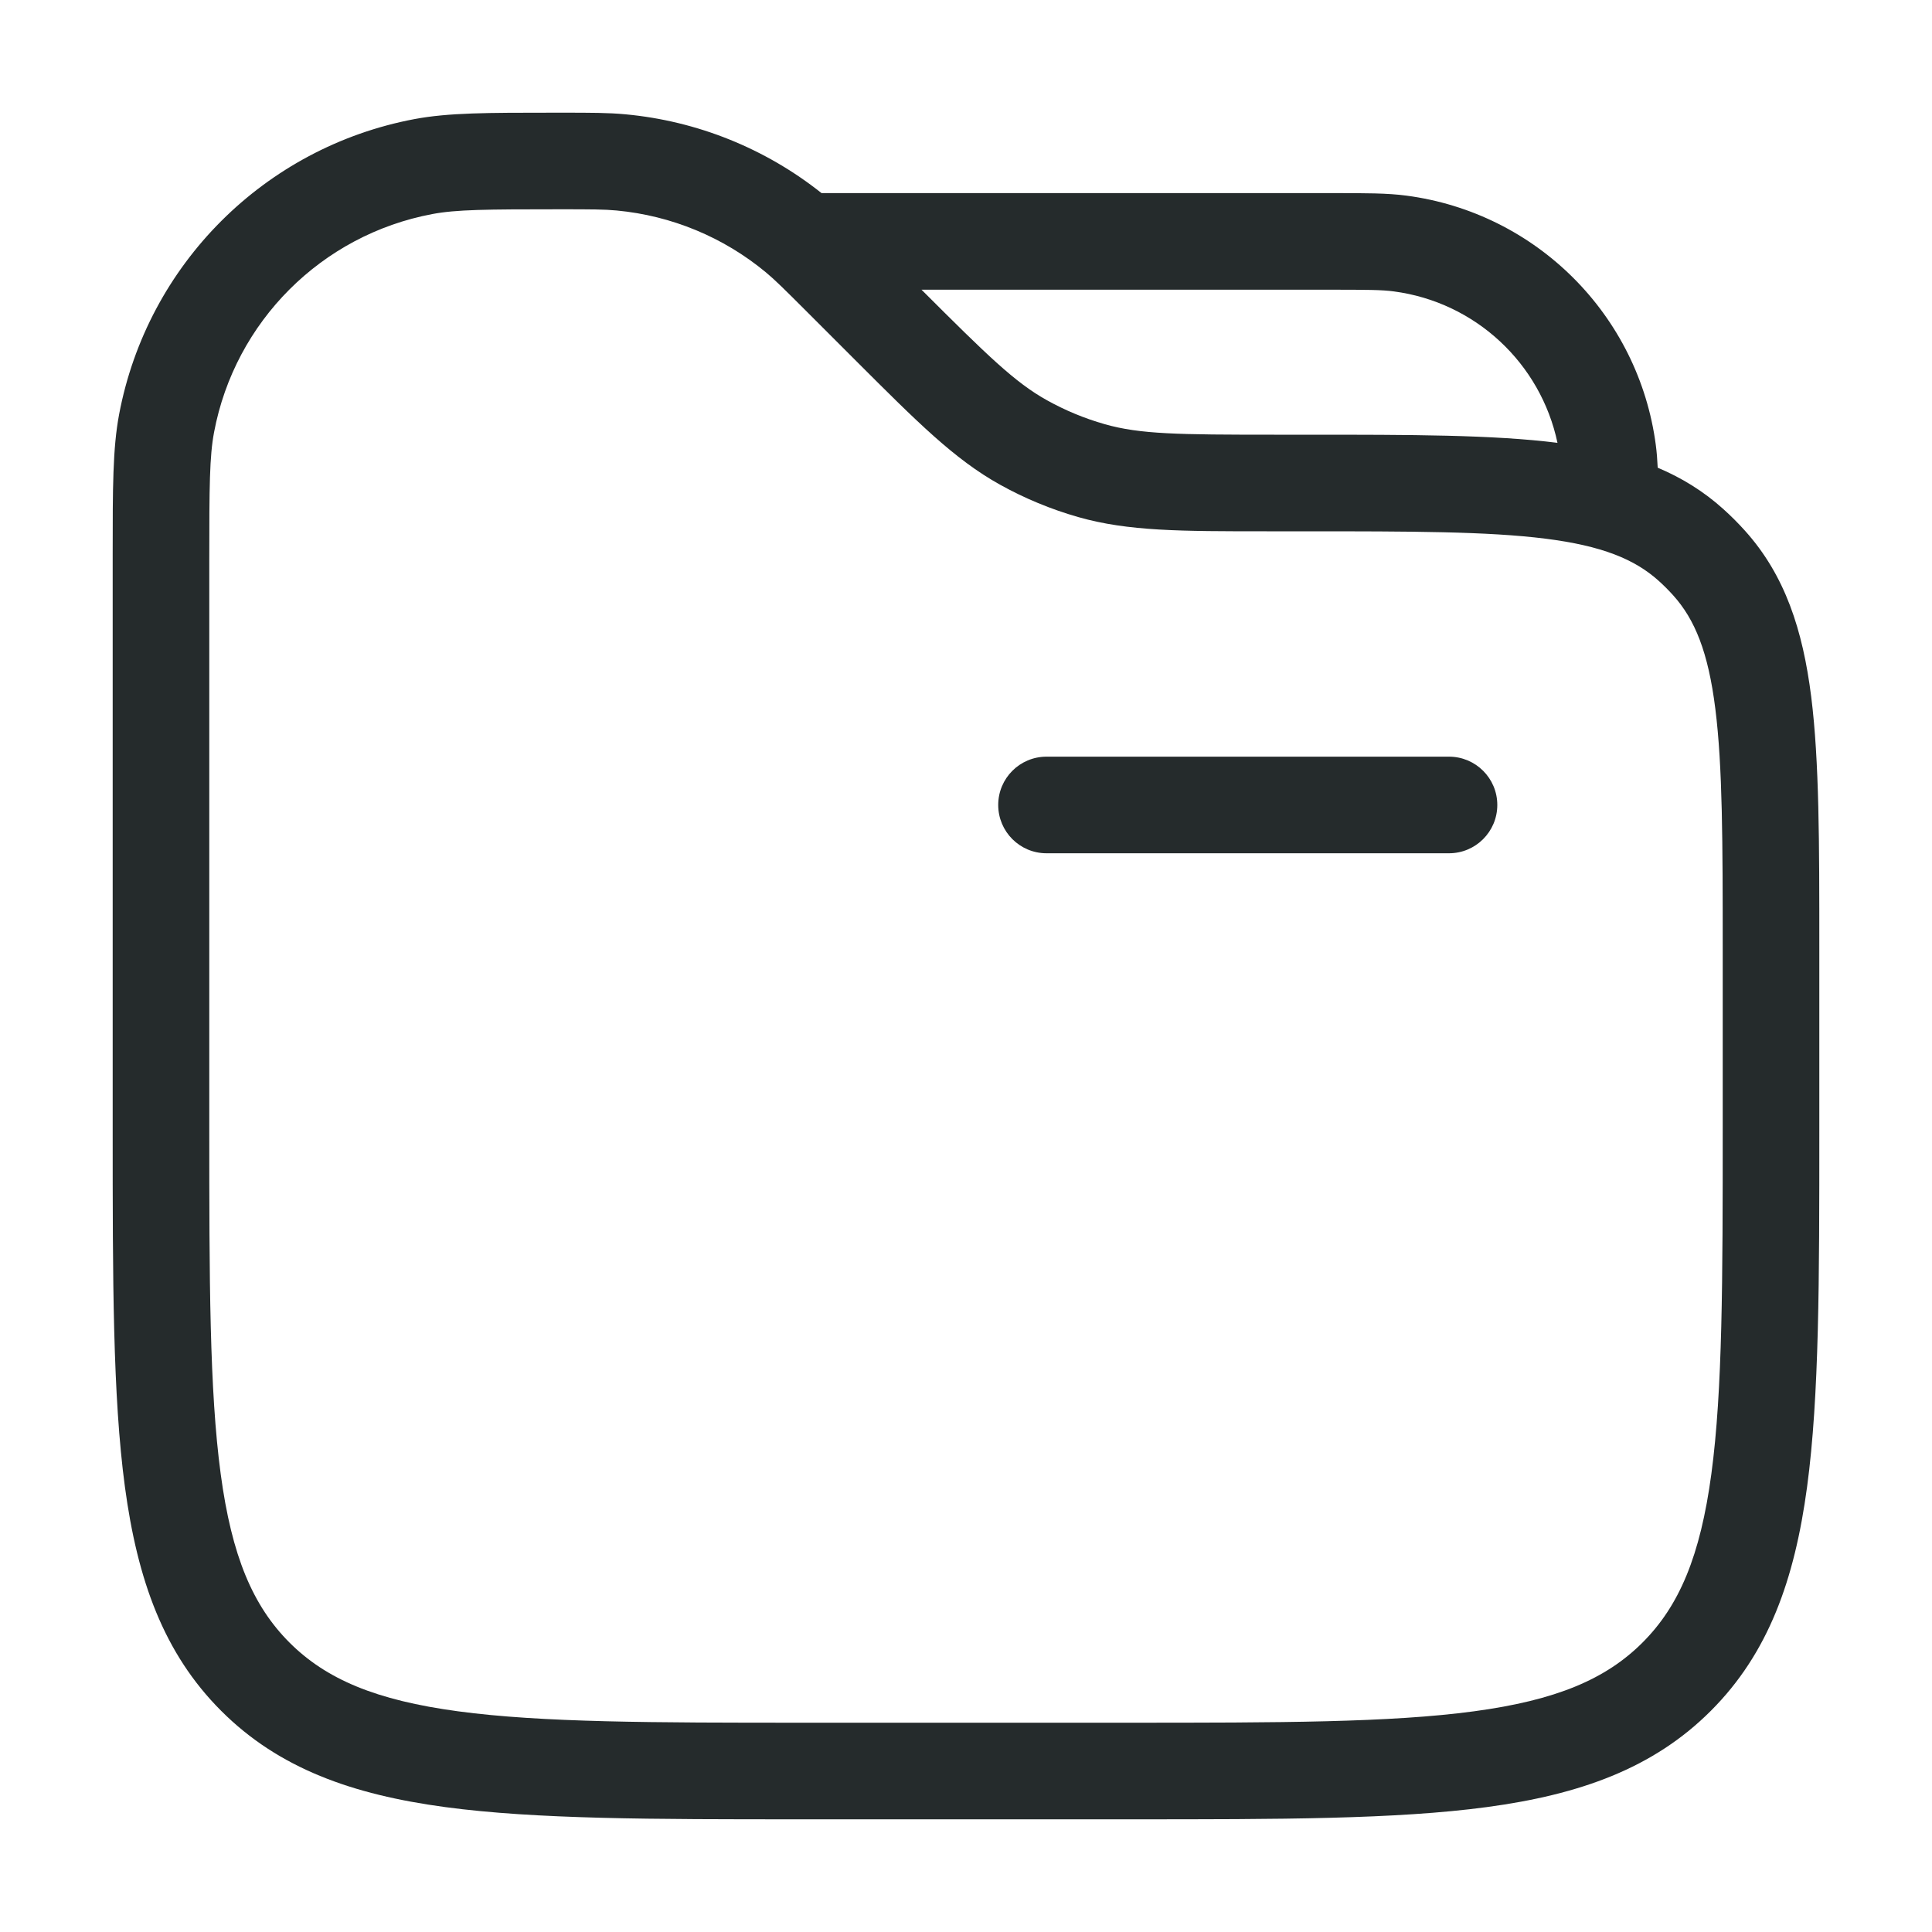 <svg width="40" height="40" viewBox="0 0 40 40" fill="none" xmlns="http://www.w3.org/2000/svg">
<g clip-path="url(#clip0_4_23638)">
<path fill-rule="evenodd" clip-rule="evenodd" d="M11.583 2.333L11.455 2.333C10.106 2.333 9.284 2.333 8.579 2.466C5.477 3.051 3.051 5.477 2.466 8.579C2.333 9.284 2.333 10.106 2.333 11.455L2.333 11.583V23.333L2.333 23.41C2.333 26.488 2.333 28.9 2.586 30.782C2.845 32.708 3.386 34.228 4.579 35.421C5.772 36.614 7.292 37.155 9.218 37.414C11.1 37.667 13.512 37.667 16.59 37.667H16.667H23.333H23.41C26.488 37.667 28.9 37.667 30.782 37.414C32.708 37.155 34.228 36.614 35.421 35.421C36.614 34.228 37.155 32.708 37.414 30.782C37.667 28.9 37.667 26.488 37.667 23.41V23.333V19.663V19.594C37.667 17.459 37.667 15.762 37.499 14.424C37.325 13.047 36.96 11.913 36.128 10.988C35.986 10.83 35.836 10.68 35.679 10.539C35.268 10.169 34.816 9.892 34.321 9.683C34.313 9.513 34.301 9.36 34.282 9.215C33.928 6.523 31.809 4.404 29.116 4.05C28.726 3.998 28.278 3.998 27.583 3.998L27.5 3.998H17.009C15.845 3.073 14.435 2.505 12.952 2.367C12.596 2.333 12.23 2.333 11.635 2.333L11.583 2.333ZM19.079 5.998C20.451 7.369 21.016 7.919 21.673 8.285C22.053 8.497 22.456 8.664 22.875 8.783C23.605 8.991 24.401 9 26.381 9H27.004H27.073C29.208 9 30.905 9 32.242 9.168C32.244 9.168 32.245 9.168 32.246 9.169C31.898 7.522 30.547 6.255 28.855 6.033C28.612 6 28.306 5.998 27.5 5.998H19.079ZM8.949 4.432C9.447 4.338 10.067 4.333 11.583 4.333C12.246 4.333 12.514 4.334 12.766 4.358C13.901 4.464 14.978 4.91 15.855 5.637C16.05 5.799 16.24 5.988 16.709 6.457L17.626 7.374L17.736 7.484C18.991 8.738 19.763 9.511 20.701 10.033C21.215 10.319 21.761 10.545 22.326 10.706C23.358 11 24.451 11 26.225 11L26.381 11H27.004C29.223 11 30.795 11.002 31.993 11.152C33.166 11.3 33.842 11.576 34.342 12.026C34.447 12.12 34.546 12.22 34.641 12.325C35.091 12.825 35.367 13.501 35.514 14.674C35.665 15.872 35.667 17.443 35.667 19.663V23.333C35.667 26.504 35.665 28.782 35.432 30.515C35.202 32.22 34.767 33.247 34.007 34.007C33.248 34.766 32.22 35.202 30.515 35.431C28.782 35.664 26.504 35.667 23.333 35.667H16.667C13.496 35.667 11.218 35.664 9.485 35.431C7.78 35.202 6.753 34.766 5.993 34.007C5.234 33.247 4.798 32.22 4.569 30.515C4.336 28.782 4.333 26.504 4.333 23.333V11.583C4.333 10.066 4.338 9.447 4.432 8.949C4.864 6.657 6.657 4.864 8.949 4.432ZM20.667 16.666C20.667 16.113 21.114 15.666 21.667 15.666H30C30.552 15.666 31 16.113 31 16.666C31 17.218 30.552 17.666 30 17.666H21.667C21.114 17.666 20.667 17.218 20.667 16.666Z" fill="#252B2C"/>
</g>
<defs>
<clipPath id="clip0_4_23638">
<rect width="40" height="40" fill="white"/>
</clipPath>
</defs>
</svg>

